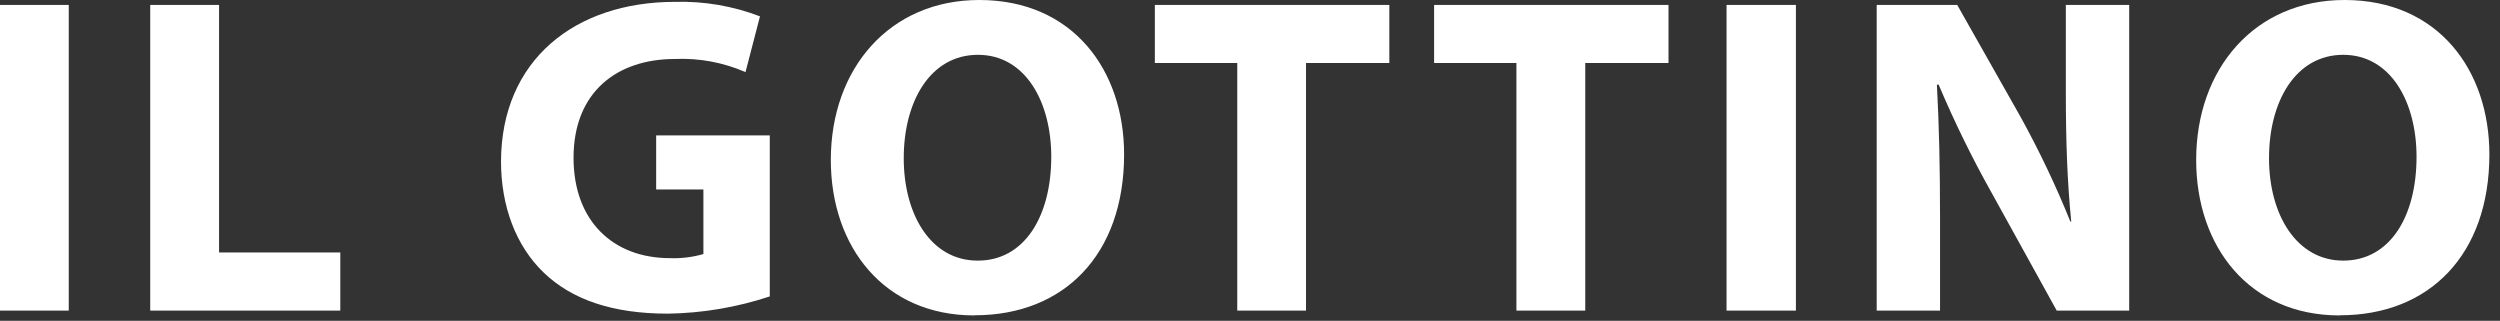 <?xml version="1.0" encoding="UTF-8"?>
<svg width="226px" height="29px" viewBox="0 0 226 29" version="1.1" xmlns="http://www.w3.org/2000/svg" xmlns:xlink="http://www.w3.org/1999/xlink">
    <rect x="0" y="0" width="226" height="29" fill="#333333" stroke="none"/>
    <title>ilgottino-logo-small</title>
    <g id="Symbols" stroke="none" stroke-width="1" fill="none" fill-rule="evenodd">
        <g id="Group" fill="#FFFFFF" fill-rule="nonzero">
            <g id="ilgottino-logo-small">
                <path d="M88.526,0 C96.999,0 101.619,6.35 101.619,13.957 C101.619,23.029 96.177,28.5 88.122,28.5 L88.08,28.514 C79.935,28.514 75.106,22.331 75.106,14.459 C75.106,6.183 80.43,0 88.526,0 Z M211.947,0 C220.42,0 225.04,6.35 225.04,13.957 C225.04,23.029 219.605,28.5 211.543,28.5 L211.502,28.514 C203.356,28.514 198.534,22.331 198.534,14.459 C198.534,6.183 203.851,0 211.947,0 Z M68.703,1.479 L67.393,6.518 C65.383,5.642 63.2,5.236 61.01,5.332 C55.812,5.332 51.848,8.283 51.848,14.264 C51.848,20 55.443,23.336 60.557,23.336 C61.581,23.375 62.604,23.25 63.588,22.966 L63.588,17.125 L59.317,17.125 L59.317,12.24 L69.588,12.24 L69.588,26.797 C66.616,27.781 63.512,28.306 60.383,28.354 C55.352,28.354 51.708,27.084 49.172,24.662 C46.636,22.24 45.291,18.64 45.291,14.585 C45.326,5.408 51.994,0.167 61.038,0.167 C63.654,0.097 66.259,0.542 68.703,1.479 Z M6.215,0.447 L6.215,28.081 L0,28.081 L0,0.447 L6.215,0.447 Z M19.803,0.447 L19.803,22.82 L30.763,22.82 L30.763,28.081 L13.58,28.081 L13.58,0.447 L19.803,0.447 Z M125.595,0.447 L125.595,5.694 L118.063,5.694 L118.063,28.081 L111.848,28.081 L111.848,5.694 L104.399,5.694 L104.399,0.447 L125.595,0.447 Z M150.833,0.447 L150.833,5.694 L143.307,5.694 L143.307,28.081 L137.085,28.081 L137.085,5.694 L129.643,5.694 L129.643,0.447 L150.833,0.447 Z M162.35,0.447 L162.35,28.081 L156.079,28.081 L156.079,0.447 L162.35,0.447 Z M176.934,0.447 L182.662,10.572 C184.352,13.633 185.855,16.793 187.163,20.035 L187.24,20.035 C186.877,16.385 186.752,12.659 186.752,8.479 L186.752,0.447 L192.479,0.447 L192.479,28.081 L185.93,28.081 L180.042,17.425 C178.267,14.26 176.668,10.998 175.255,7.655 L175.095,7.655 C175.297,11.34 175.38,15.234 175.38,19.742 L175.38,28.081 L169.653,28.081 L169.653,0.447 L176.934,0.447 Z M88.408,4.955 C84.116,4.955 81.698,9.142 81.698,14.299 C81.698,19.456 84.192,23.559 88.366,23.559 L88.408,23.559 C92.589,23.559 95.034,19.582 95.034,14.173 C95.034,9.219 92.7,4.955 88.408,4.955 Z M211.829,4.955 C207.537,4.955 205.119,9.142 205.119,14.299 C205.119,19.456 207.641,23.559 211.822,23.559 L211.829,23.559 C216.045,23.559 218.455,19.582 218.455,14.173 C218.455,9.219 216.121,4.955 211.829,4.955 Z" id="Combined-Shape"></path>
            </g>
        </g>
    </g>
</svg>